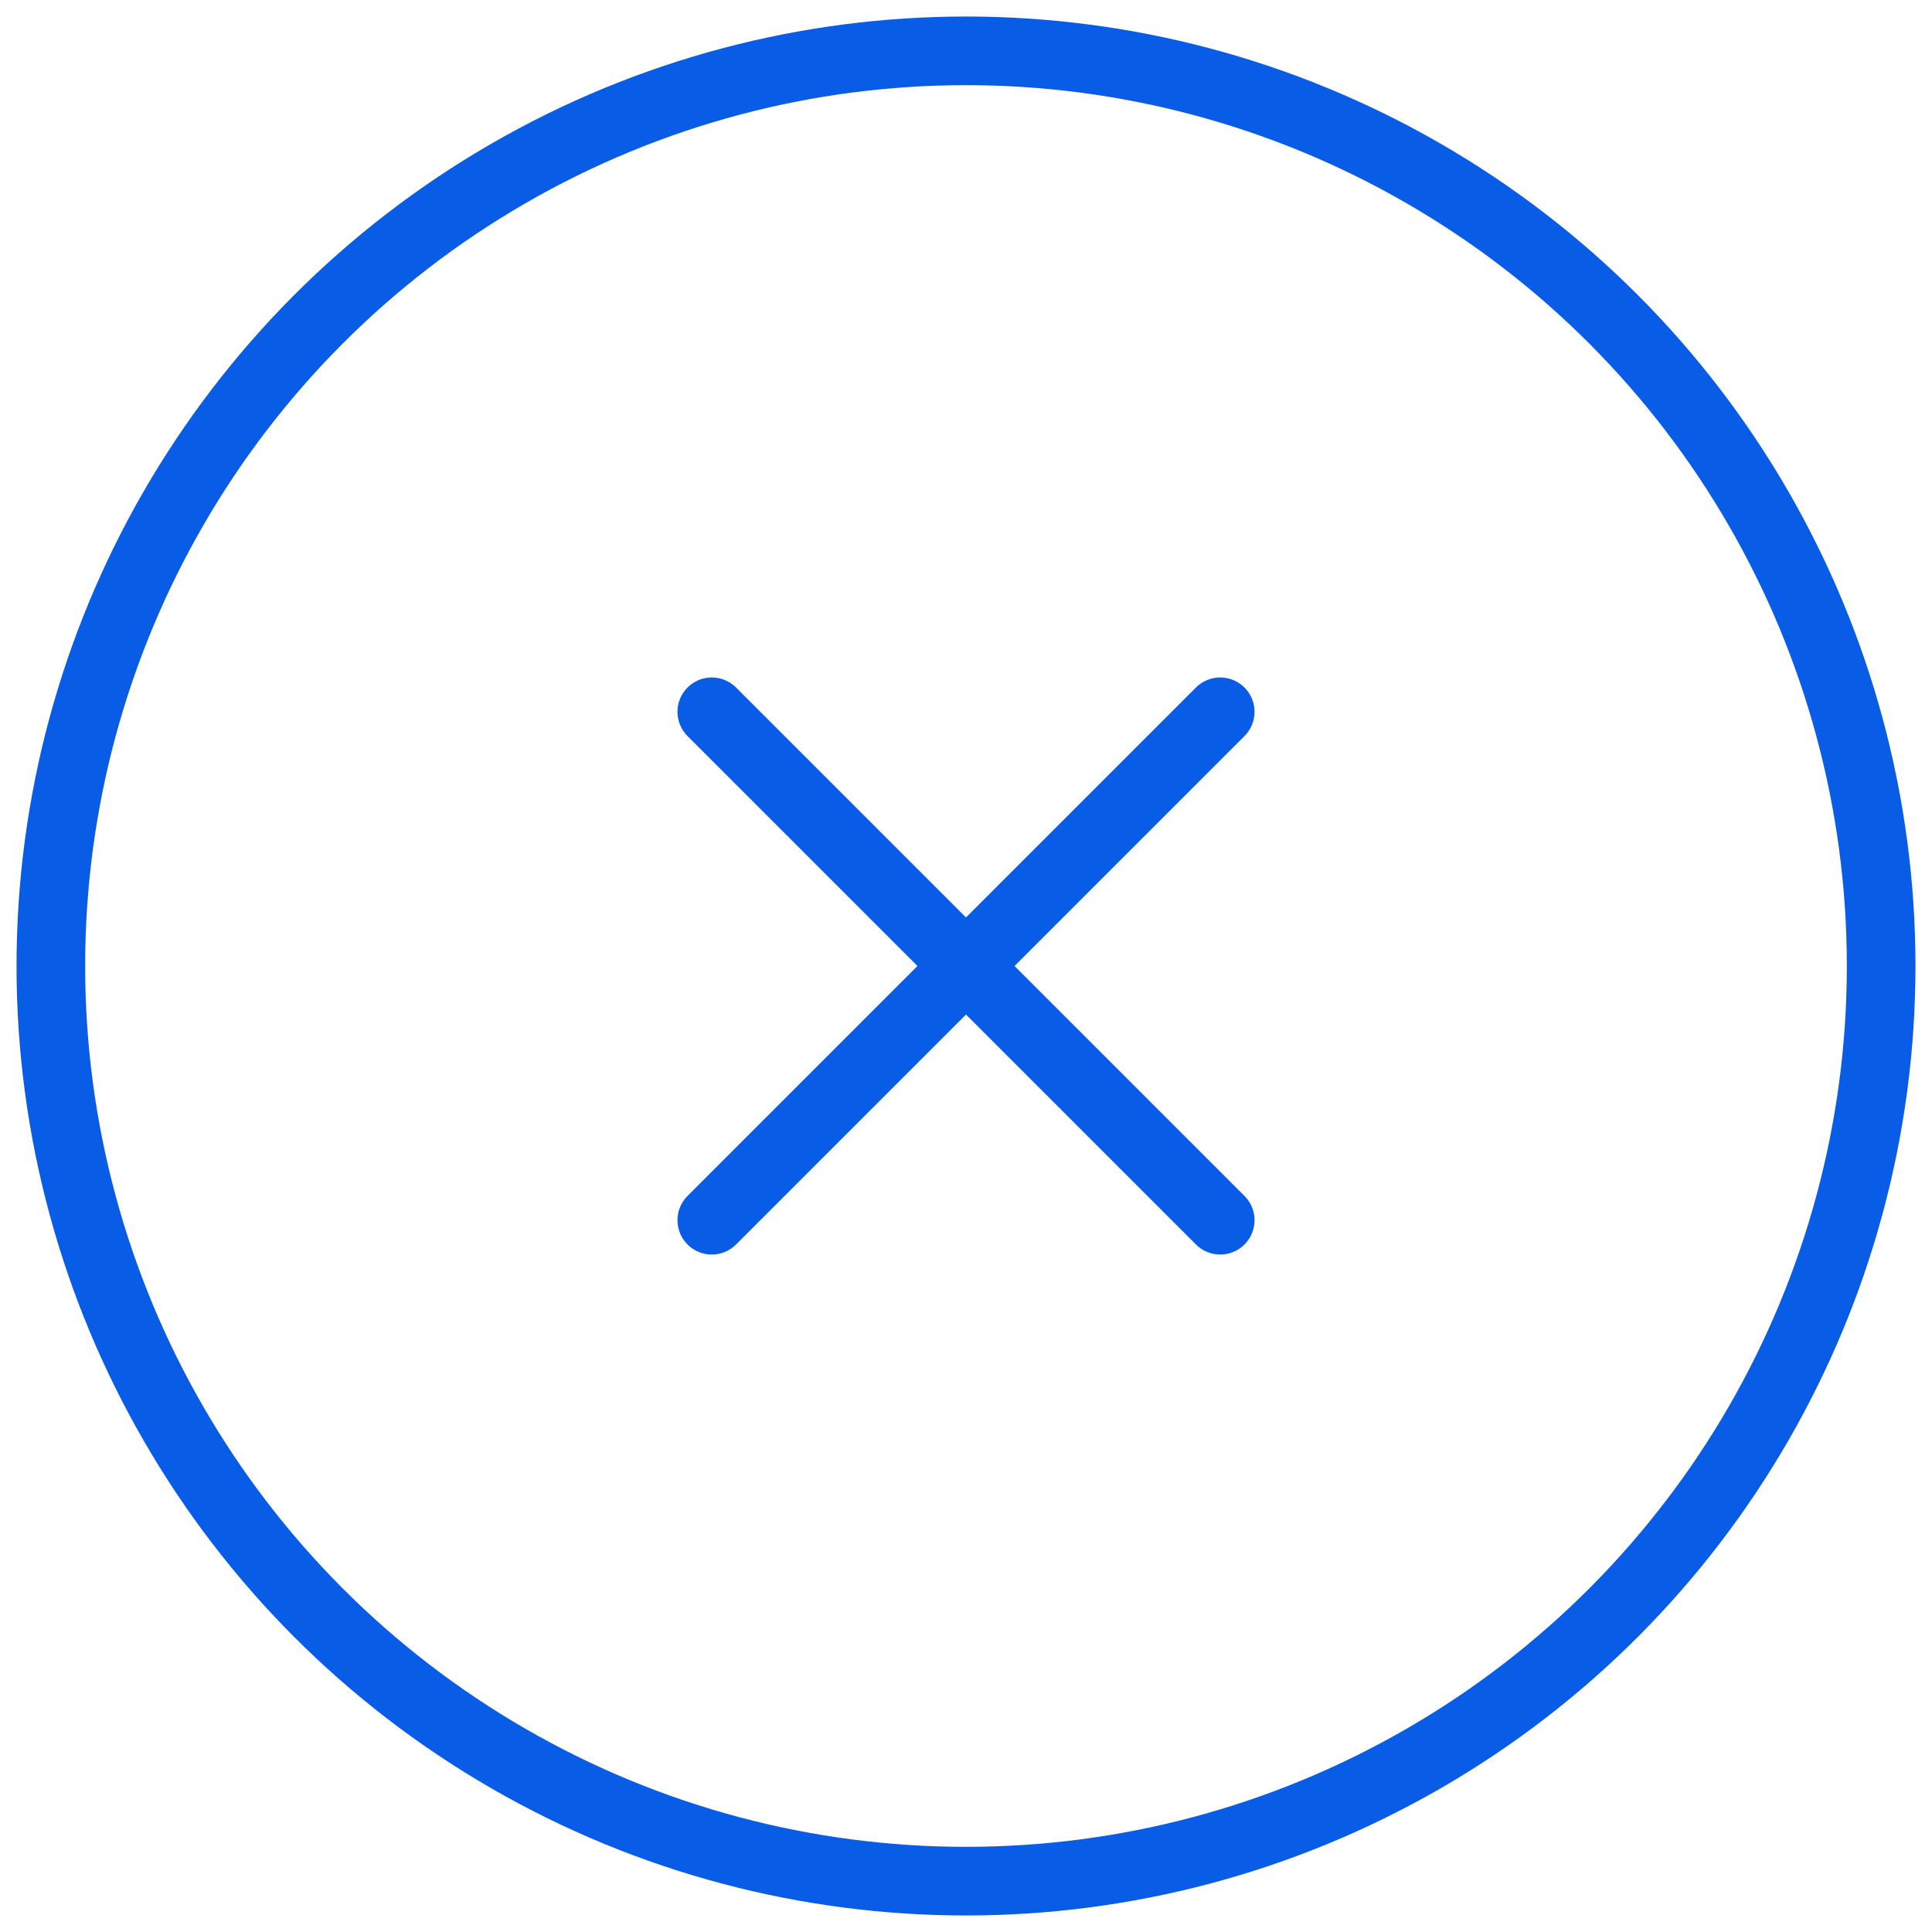 <svg width="38" height="38" viewBox="0 0 38 38" xmlns="http://www.w3.org/2000/svg">
    <g transform="translate(1 1)" stroke="#085CE5" stroke-width="1.35" fill="none" fill-rule="evenodd">
        <circle cx="18" cy="18" r="18"/>
        <g stroke-linecap="round" stroke-linejoin="round">
            <path d="m13 13 10 10M23 13 13 23"/>
        </g>
    </g>
</svg>
